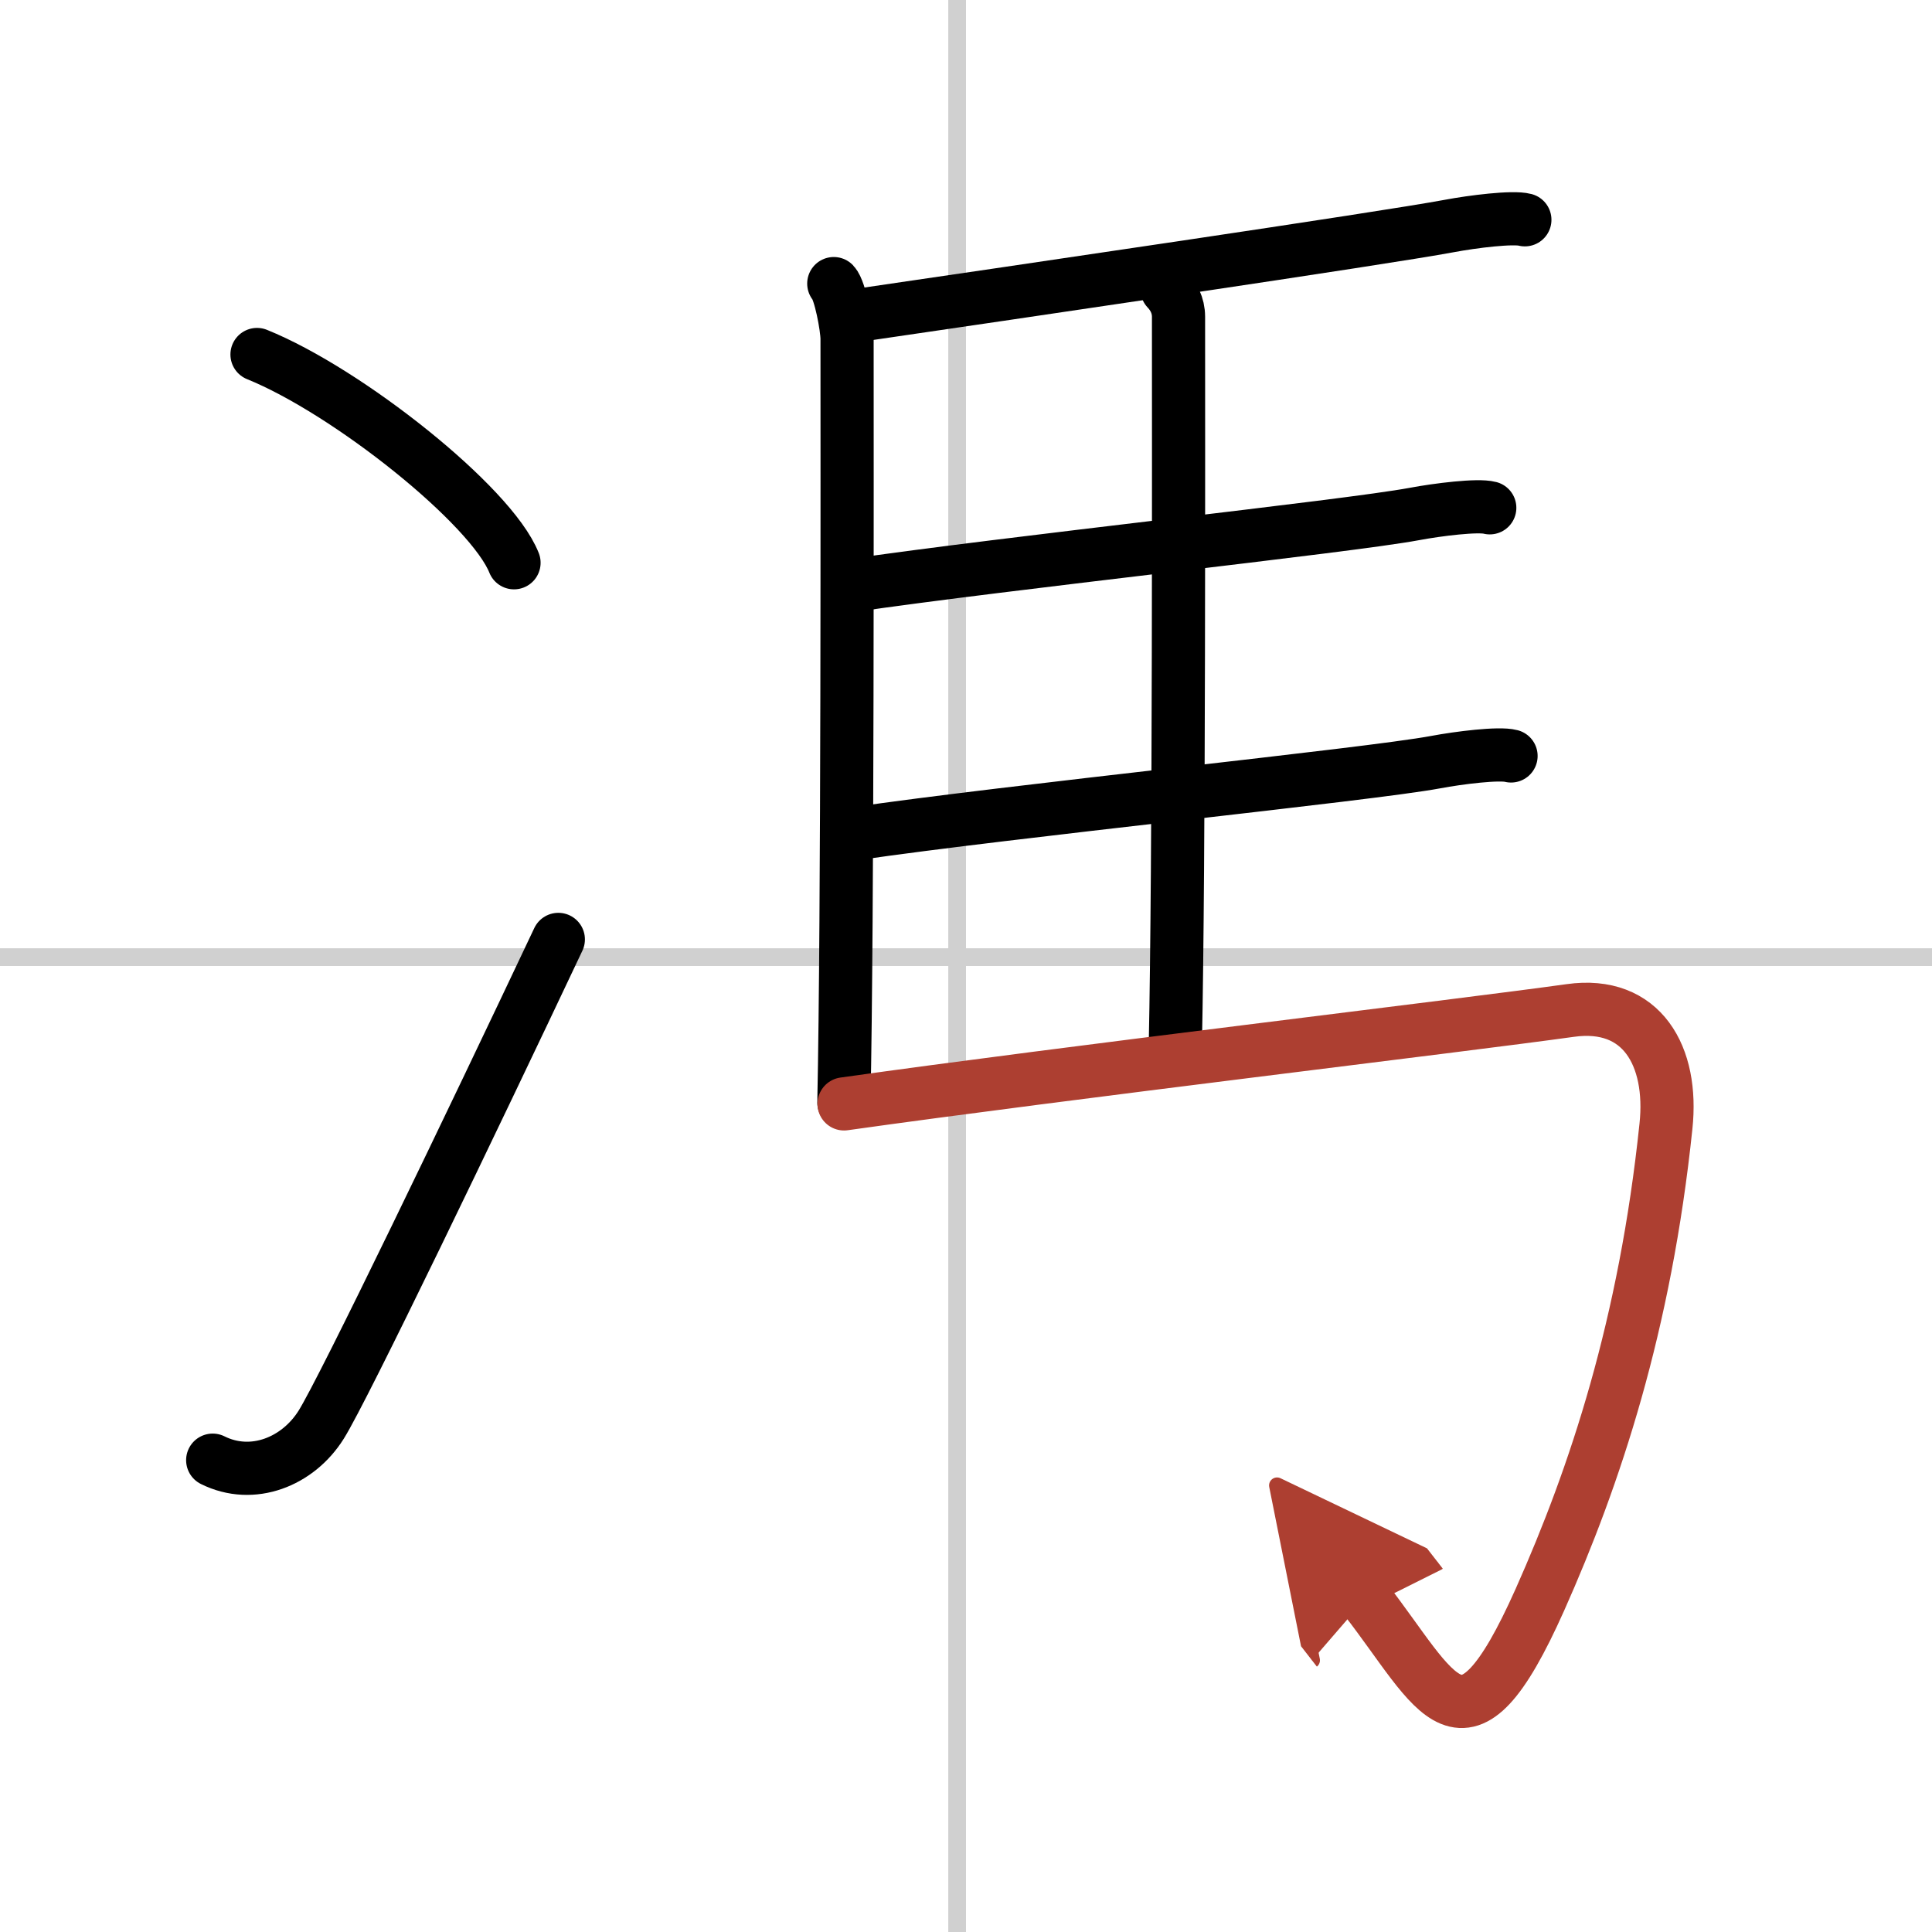 <svg width="400" height="400" viewBox="0 0 109 109" xmlns="http://www.w3.org/2000/svg"><defs><marker id="a" markerWidth="4" orient="auto" refX="1" refY="5" viewBox="0 0 10 10"><polyline points="0 0 10 5 0 10 1 5" fill="#ad3f31" stroke="#ad3f31"/></marker></defs><g fill="none" stroke="#000" stroke-linecap="round" stroke-linejoin="round" stroke-width="3"><rect width="100%" height="100%" fill="#fff" stroke="#fff"/><line x1="54" x2="54" y2="109" stroke="#d0d0d0" stroke-width="1"/><line x2="109" y1="54" y2="54" stroke="#d0d0d0" stroke-width="1"/><path d="m14.5 20c5.12 2.07 13.22 8.52 14.5 11.75"/><path d="M12,82.38c2.25,1.12,4.81,0.09,6.12-2C19.4,78.34,26.62,63.33,31.5,53"/><path d="m47.04 16c0.36 0.38 0.75 2.47 0.75 3.12 0 6.64 0.04 32.63-0.18 43.08"/><path d="m48.34 17.8c8.88-1.3 29.62-4.34 33.43-5.05 1.33-0.25 3.59-0.53 4.26-0.35"/><path d="m65.84 16.32c0.36 0.38 0.65 0.9 0.65 1.55 0 6.64 0.04 30.63-0.18 41.08"/><path d="m47.95 33.05c8.88-1.3 28.03-3.34 31.84-4.05 1.33-0.25 3.59-0.53 4.26-0.35"/><path d="m48.15 47.05c8.88-1.3 29.03-3.34 32.84-4.05 1.33-0.25 3.59-0.53 4.26-0.35"/><path d="m47.62 62.28c12.63-1.78 34.74-4.4 40.97-5.27 4.05-0.57 5.82 2.58 5.4 6.53-1.17 11.21-3.99 19.71-7.11 26.71-4.35 9.75-5.74 5.25-9.86-0.05" marker-end="url(#a)" stroke="#ad3f31"/></g></svg>
